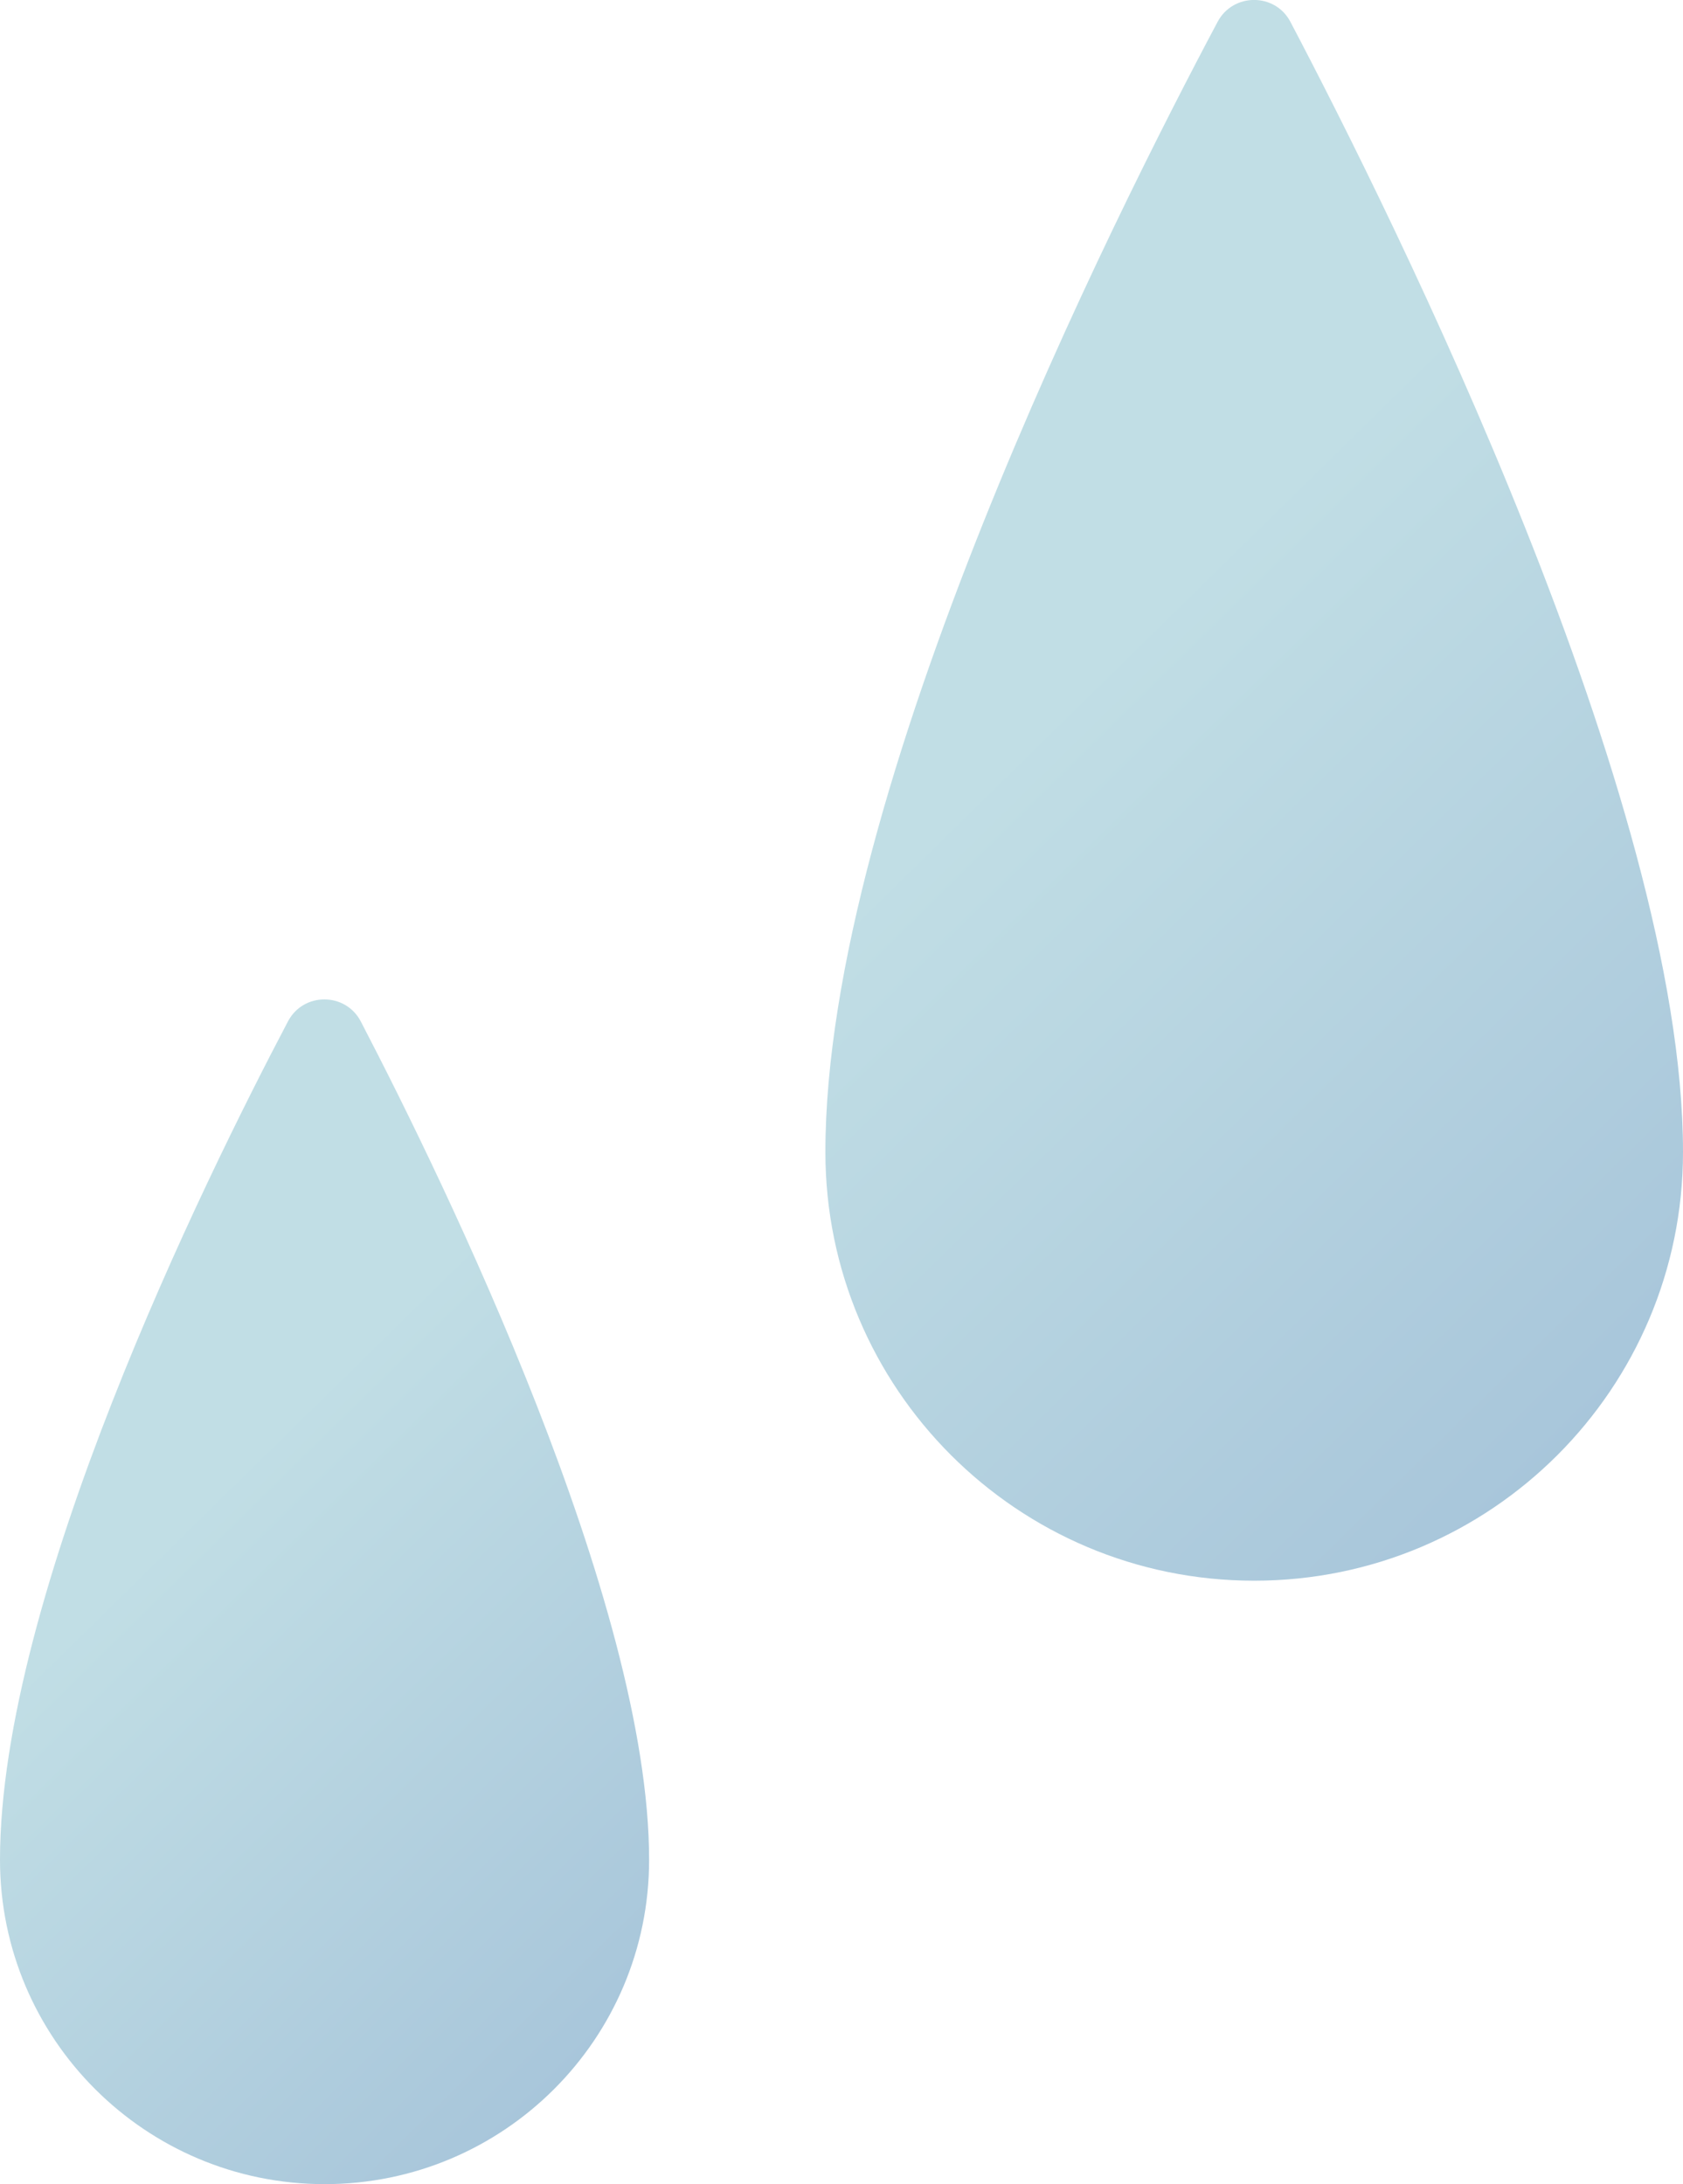 <?xml version="1.0" encoding="UTF-8"?>
<svg id="_レイヤー_2" data-name="レイヤー 2" xmlns="http://www.w3.org/2000/svg" xmlns:xlink="http://www.w3.org/1999/xlink" viewBox="0 0 89.84 116.63">
  <defs>
    <style>
      .cls-1 {
        fill: url(#_名称未設定グラデーション_213-2);
      }

      .cls-2 {
        fill: url(#_名称未設定グラデーション_213);
      }
    </style>
    <linearGradient id="_名称未設定グラデーション_213" data-name="名称未設定グラデーション 213" x1="-32.56" y1="37.42" x2="64.16" y2="135.94" gradientUnits="userSpaceOnUse">
      <stop offset=".44" stop-color="#c1dee5"/>
      <stop offset="1" stop-color="#8baace"/>
    </linearGradient>
    <linearGradient id="_名称未設定グラデーション_213-2" data-name="名称未設定グラデーション 213" x1=".67" y1="-20.88" x2="129.18" y2="110.01" xlink:href="#_名称未設定グラデーション_213"/>
  </defs>
  <g id="_差し替え箇所" data-name="差し替え箇所">
    <g>
      <path class="cls-2" d="M34.65,99.3c0,9.57-7.76,17.32-17.32,17.32S0,108.87,0,99.3c0-14.09,10.84-36.15,15.37-44.76.82-1.57,3.07-1.57,3.89,0,4.52,8.69,15.39,31.03,15.39,44.76Z"/>
      <path class="cls-1" d="M89.84,61.51c0,12.64-10.25,22.89-22.89,22.89s-22.89-10.25-22.89-22.89c0-19.31,15.41-49.96,20.94-60.35.83-1.55,3.06-1.55,3.88,0,5.51,10.48,20.96,41.53,20.96,60.34Z"/>
    </g>
  </g>
</svg>